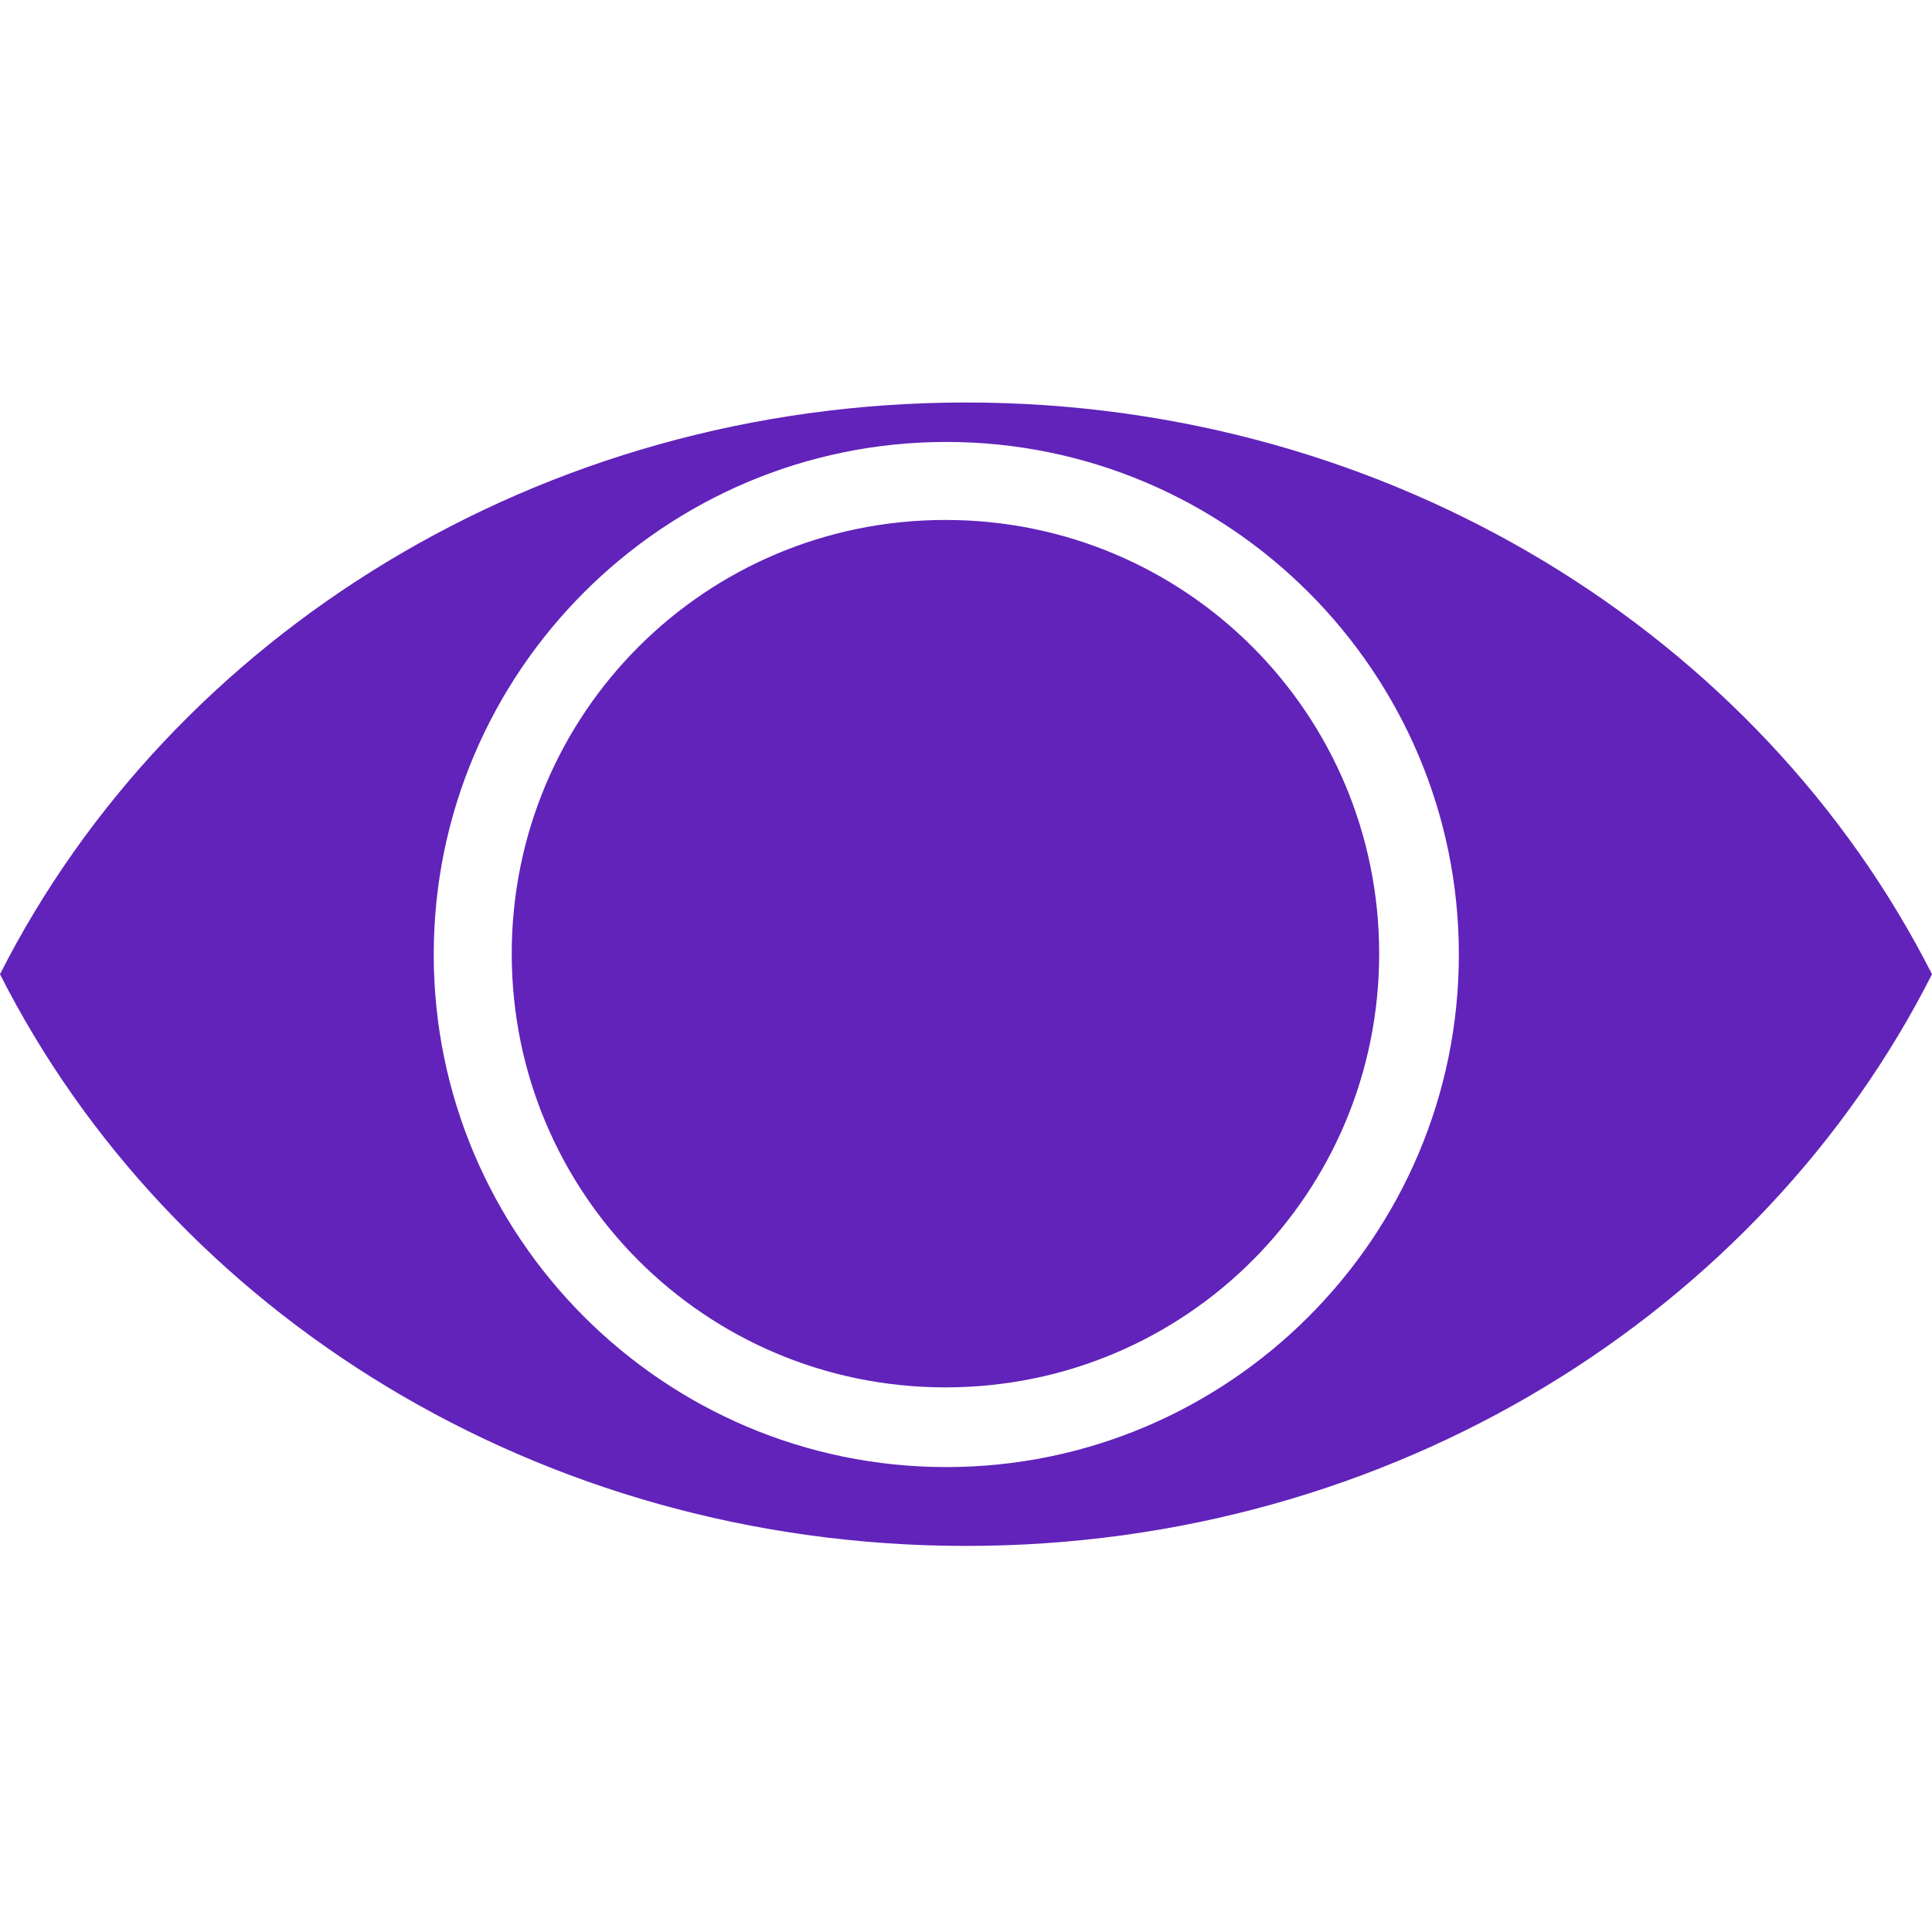 <?xml version="1.0" encoding="UTF-8"?>
<svg width="48px" height="48px" viewBox="0 0 48 48" version="1.1" xmlns="http://www.w3.org/2000/svg" xmlns:xlink="http://www.w3.org/1999/xlink">
    <!-- Generator: Sketch 47.1 (45422) - http://www.bohemiancoding.com/sketch -->
    <title>optical</title>
    <desc>Created with Sketch.</desc>
    <defs></defs>
    <g id="Page-2" stroke="none" stroke-width="1" fill="none" fill-rule="evenodd">
        <g id="optical" fill="#6123ba">
            <path d="M24,10 C13.4,10 4.256,15.812 0,24.204 C4.253,32.603 13.395,38.408 24,38.408 C34.605,38.408 43.749,32.603 48,24.204 C43.745,15.812 34.6,10 24,10 Z M23.51,10.98 C30.529,10.98 36.245,16.696 36.245,23.714 C36.245,30.733 30.529,36.449 23.51,36.449 C16.492,36.449 10.776,30.733 10.776,23.714 C10.776,16.696 16.492,10.98 23.51,10.98 Z M23.49,12.918 C17.524,12.918 12.714,17.729 12.714,23.694 C12.714,29.659 17.524,34.469 23.49,34.469 C29.455,34.469 34.265,29.659 34.265,23.694 C34.265,17.729 29.455,12.918 23.49,12.918 Z" id="Page-1"></path>
        </g>
    </g>
</svg>